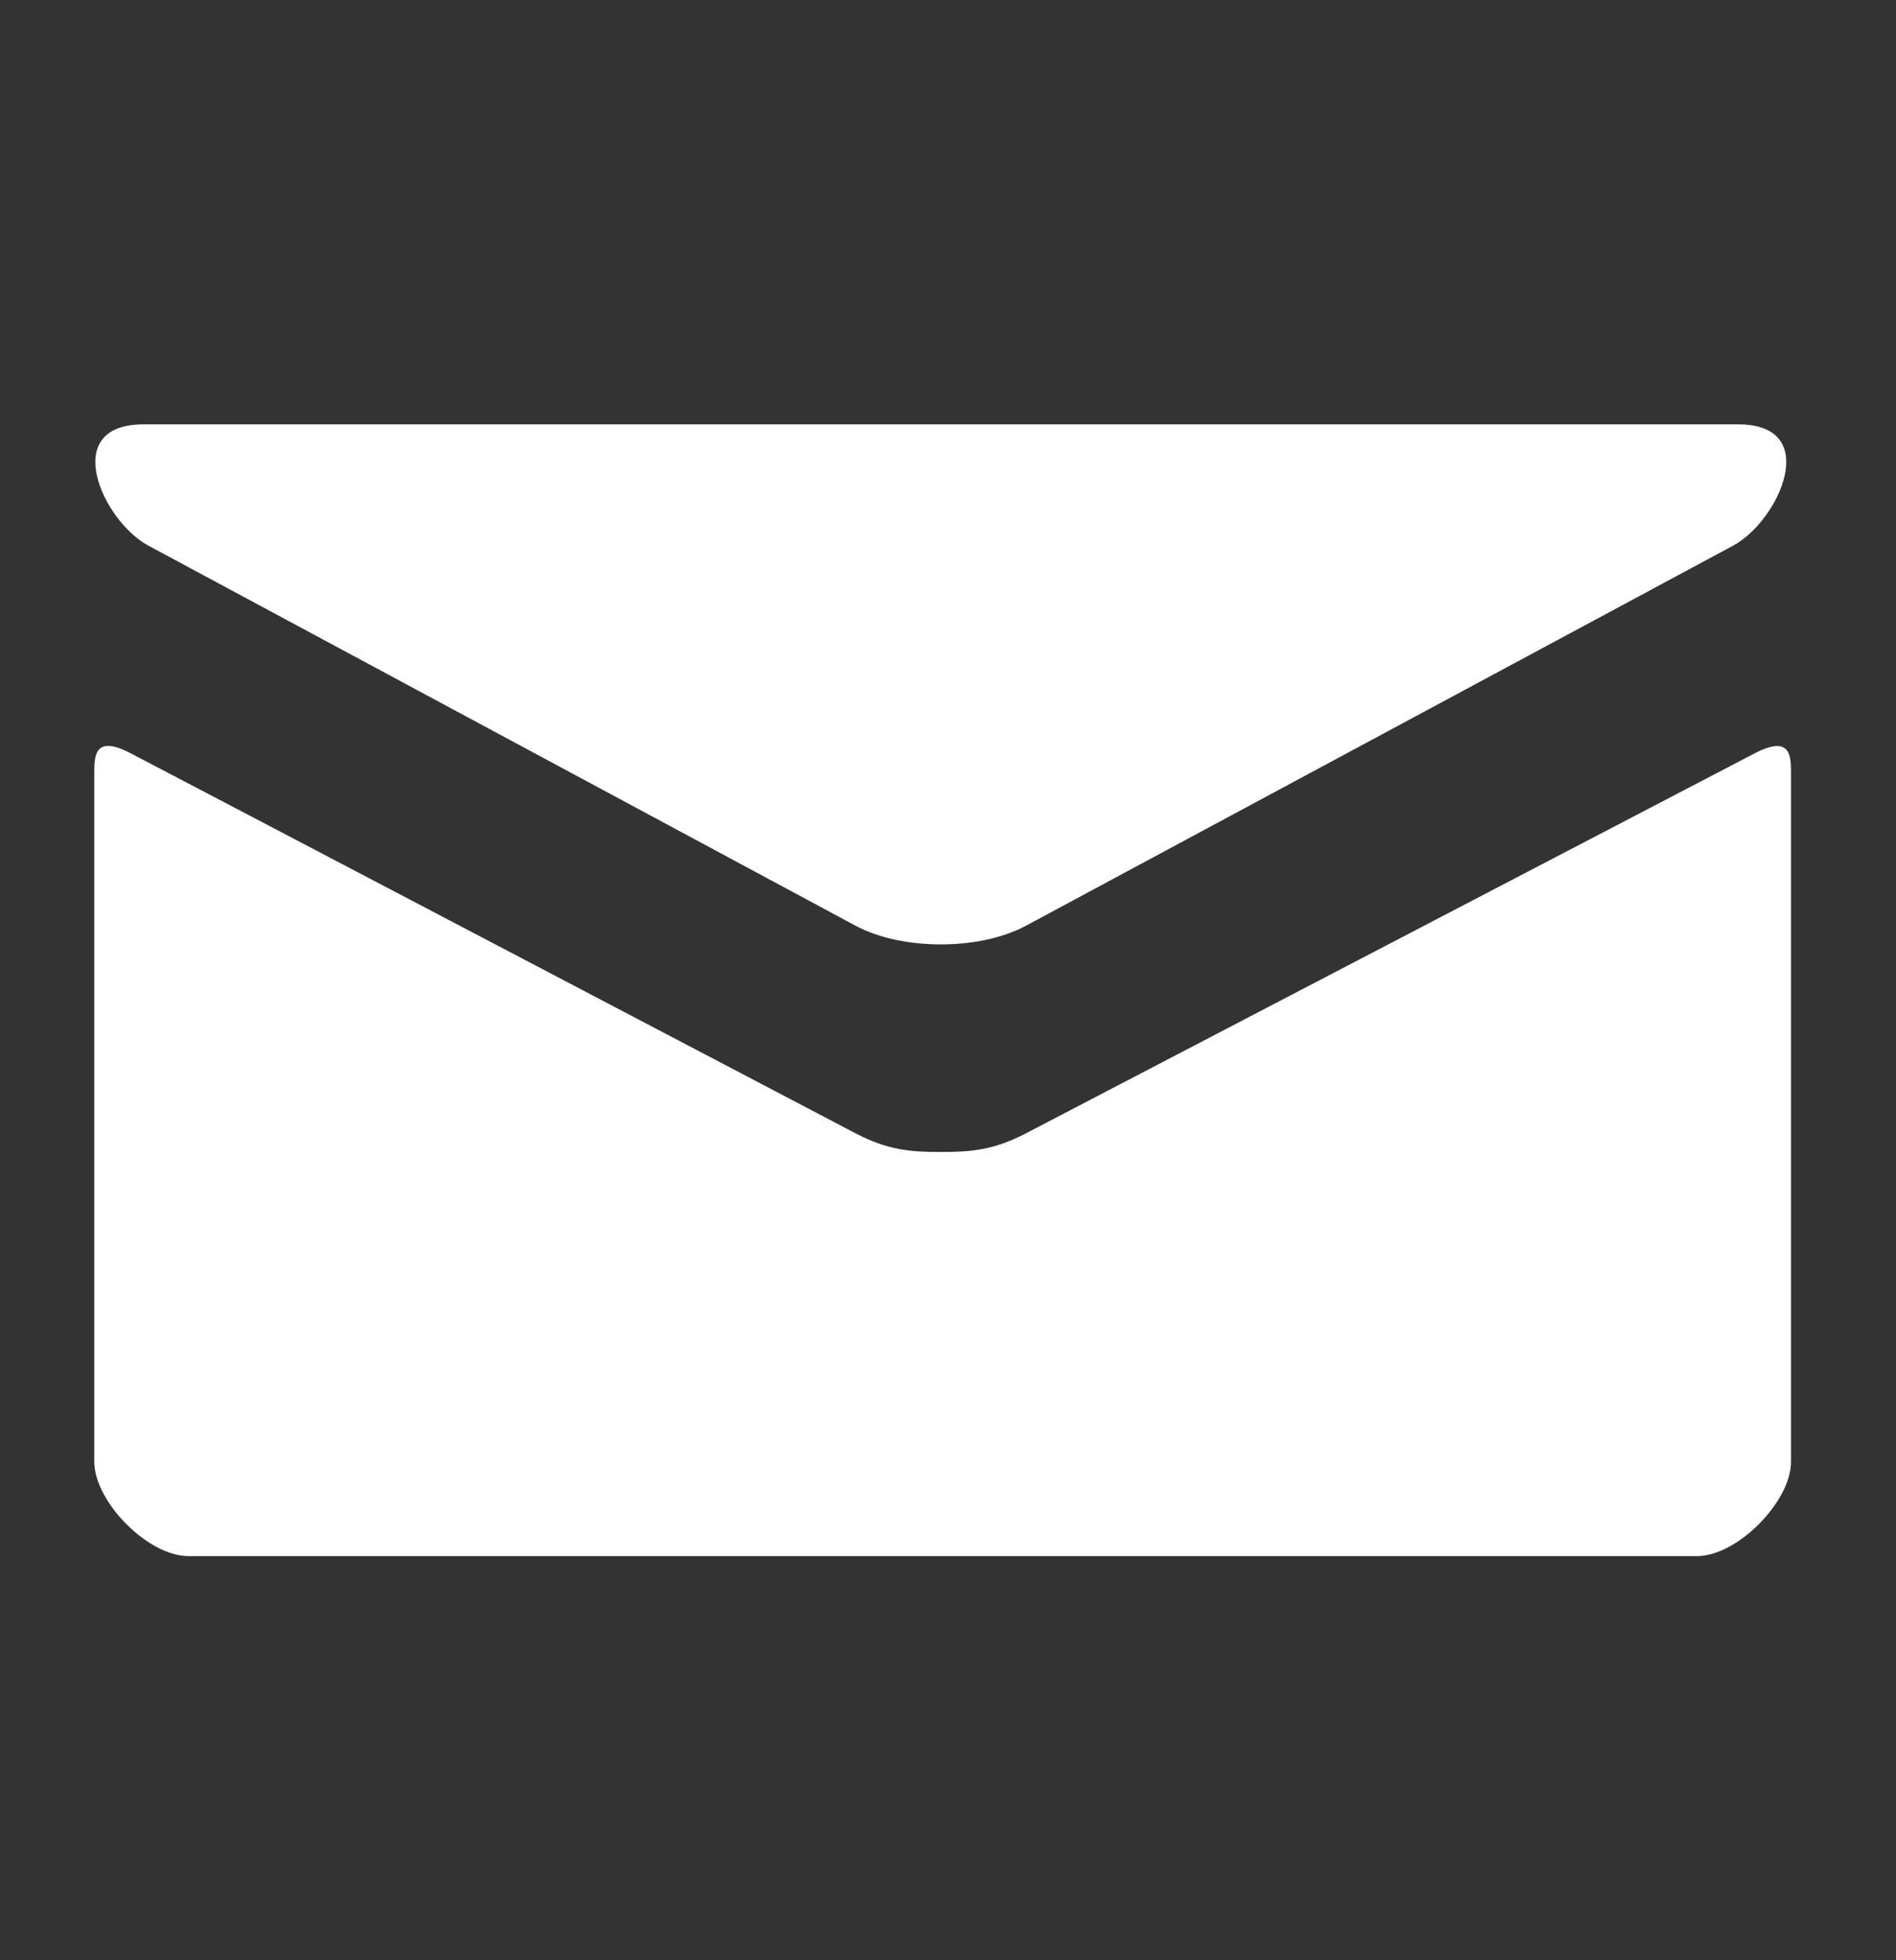 <svg width="30" height="31" viewBox="0 0 30 31" fill="none" xmlns="http://www.w3.org/2000/svg">
<rect x="0" y="0" width="30" height="31" fill="#333333" stroke="none"/>
<path d="M2.348 8.629L13.534 14.638C13.91 14.839 14.396 14.935 14.886 14.935C15.375 14.935 15.861 14.839 16.237 14.638L27.423 8.629C28.152 8.237 28.841 6.711 27.503 6.711H2.269C0.931 6.711 1.62 8.237 2.348 8.629ZM27.761 11.915L16.237 17.921C15.73 18.186 15.375 18.218 14.886 18.218C14.396 18.218 14.041 18.186 13.534 17.921C13.027 17.655 2.896 12.344 2.068 11.913C1.486 11.609 1.492 11.965 1.492 12.24V23.117C1.492 23.744 2.336 24.609 2.984 24.609H26.847C27.494 24.609 28.339 23.744 28.339 23.117V12.241C28.339 11.967 28.345 11.61 27.761 11.915Z" fill="white"/>
</svg>
